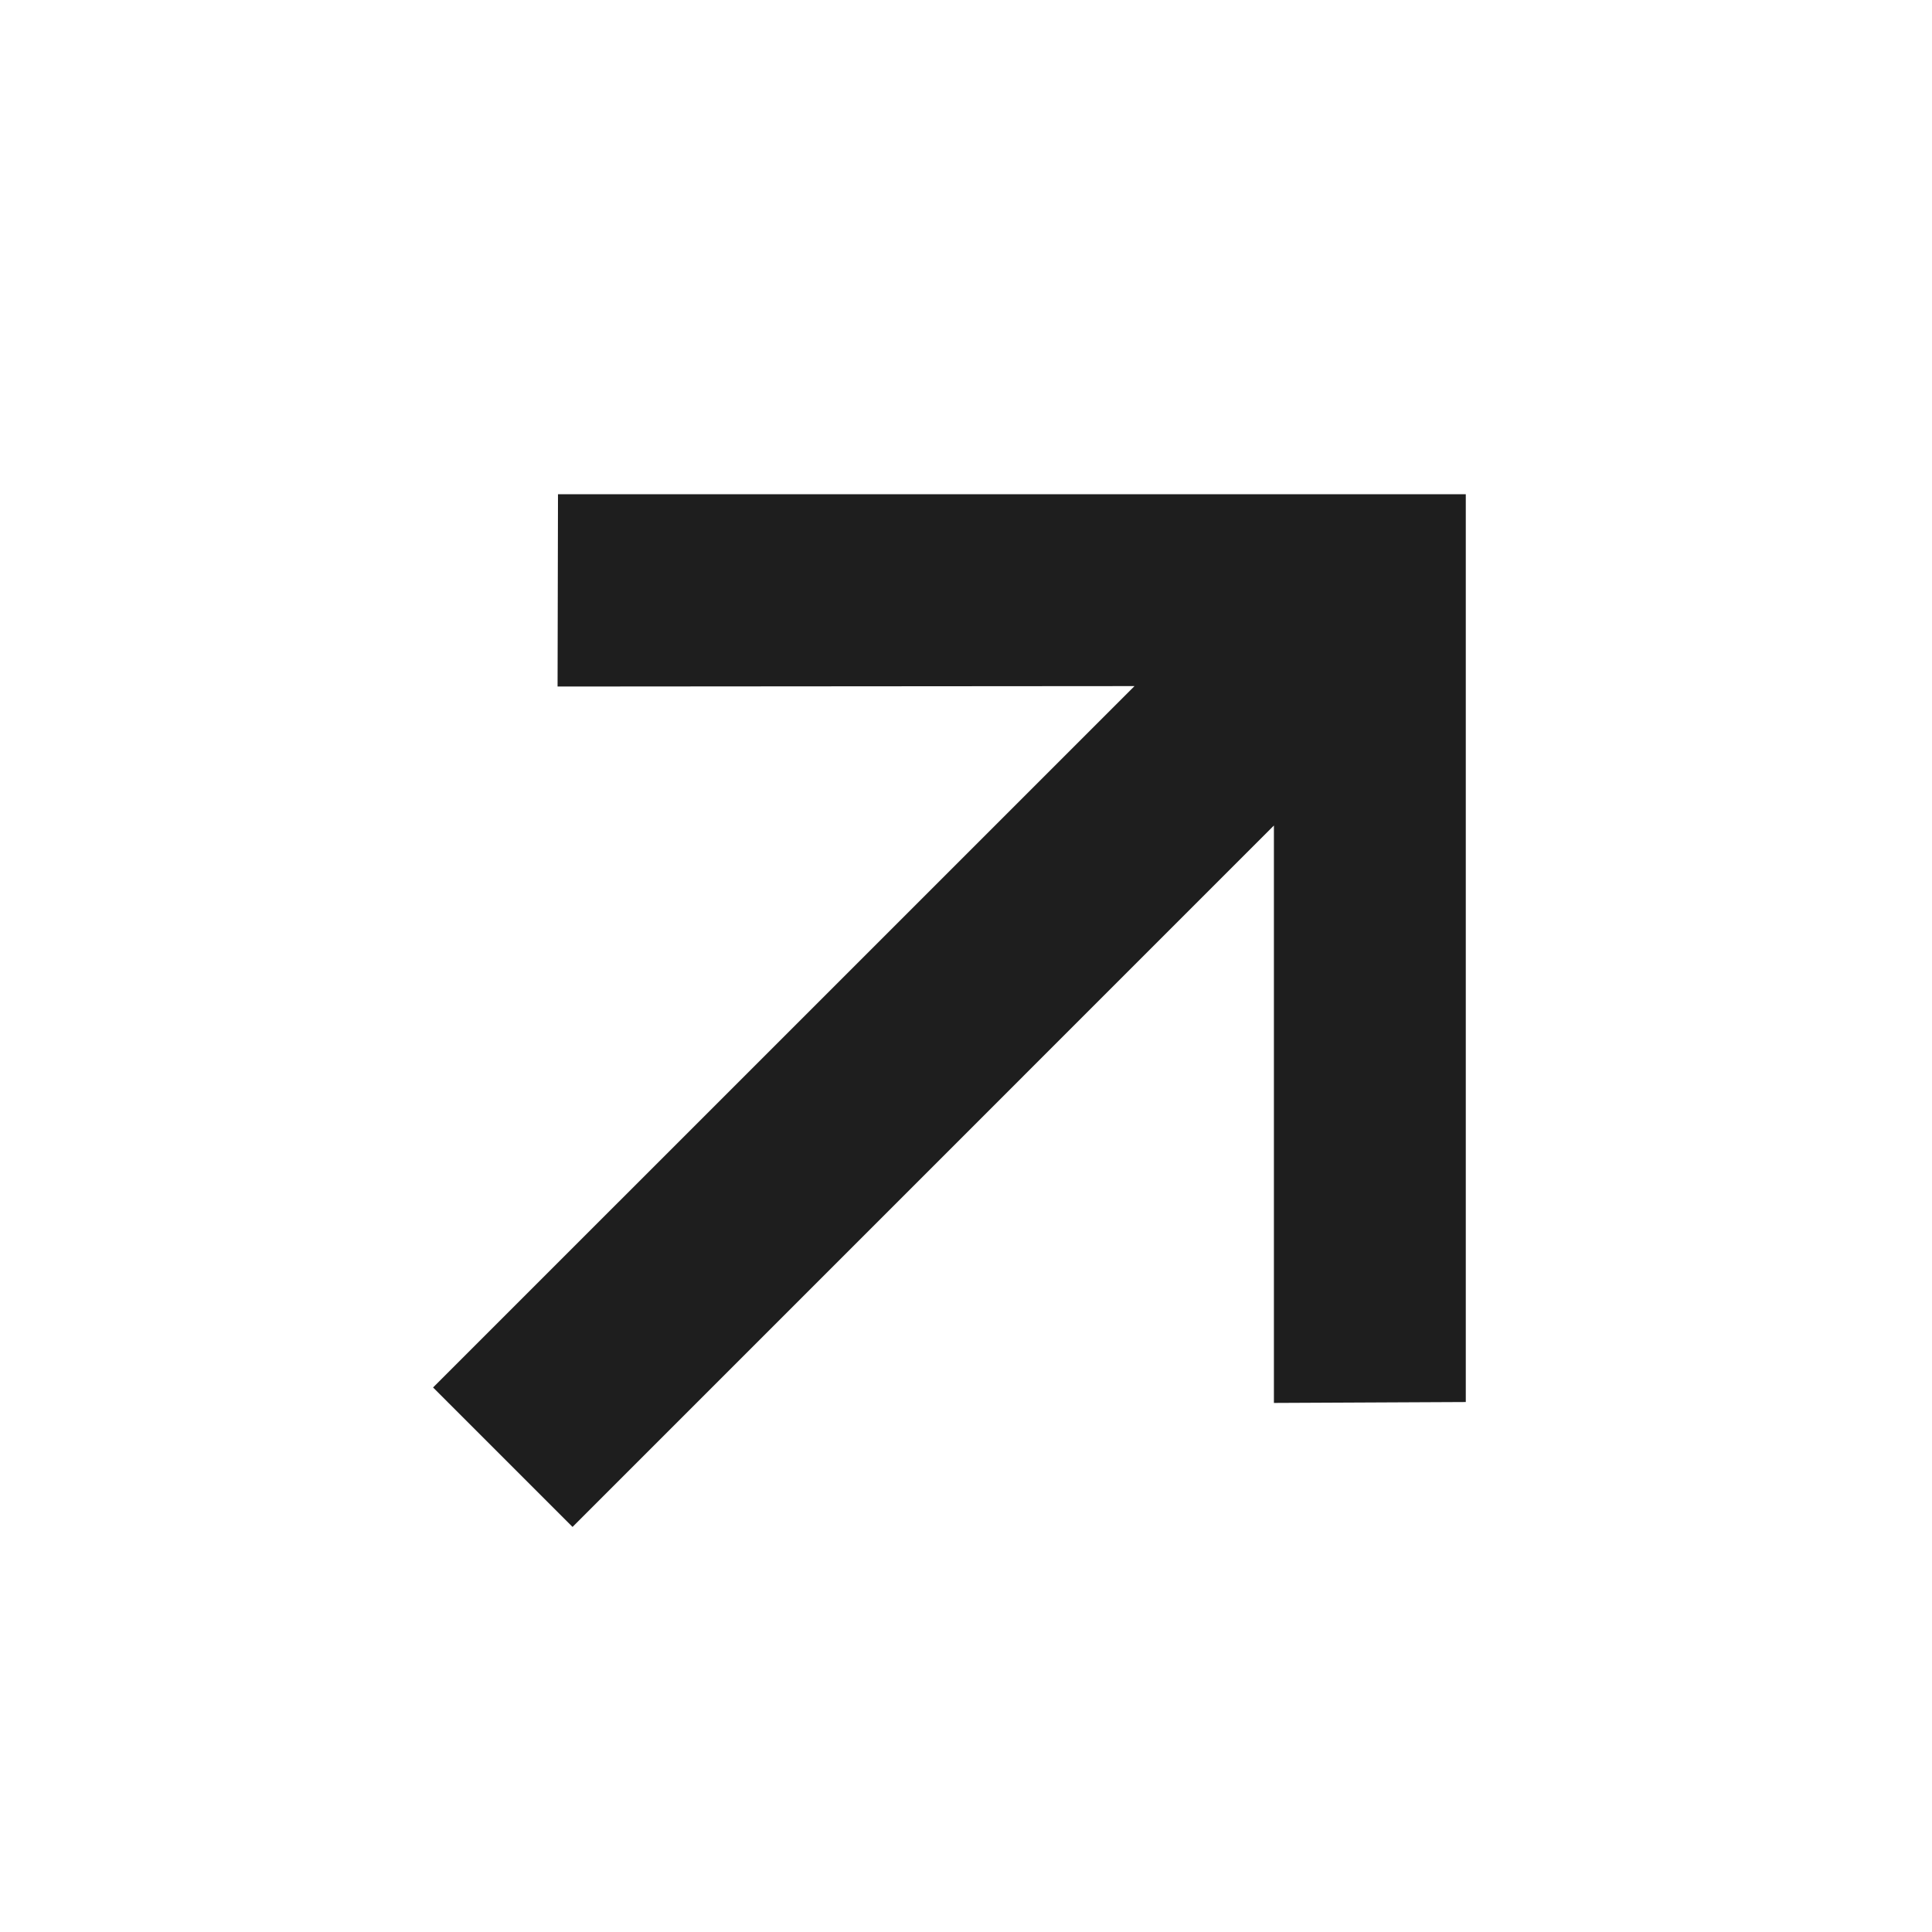 <?xml version="1.0" encoding="UTF-8"?> <svg xmlns="http://www.w3.org/2000/svg" width="32" height="32" viewBox="0 0 32 32" fill="none"> <path d="M24.278 23.222L21.1 23.237L21.1 13.673L9.483 25.291L7.173 22.981L18.791 11.364L9.235 11.371L9.242 8.186L24.278 8.186L24.278 23.222Z" fill="#1E1E1E"></path> </svg> 